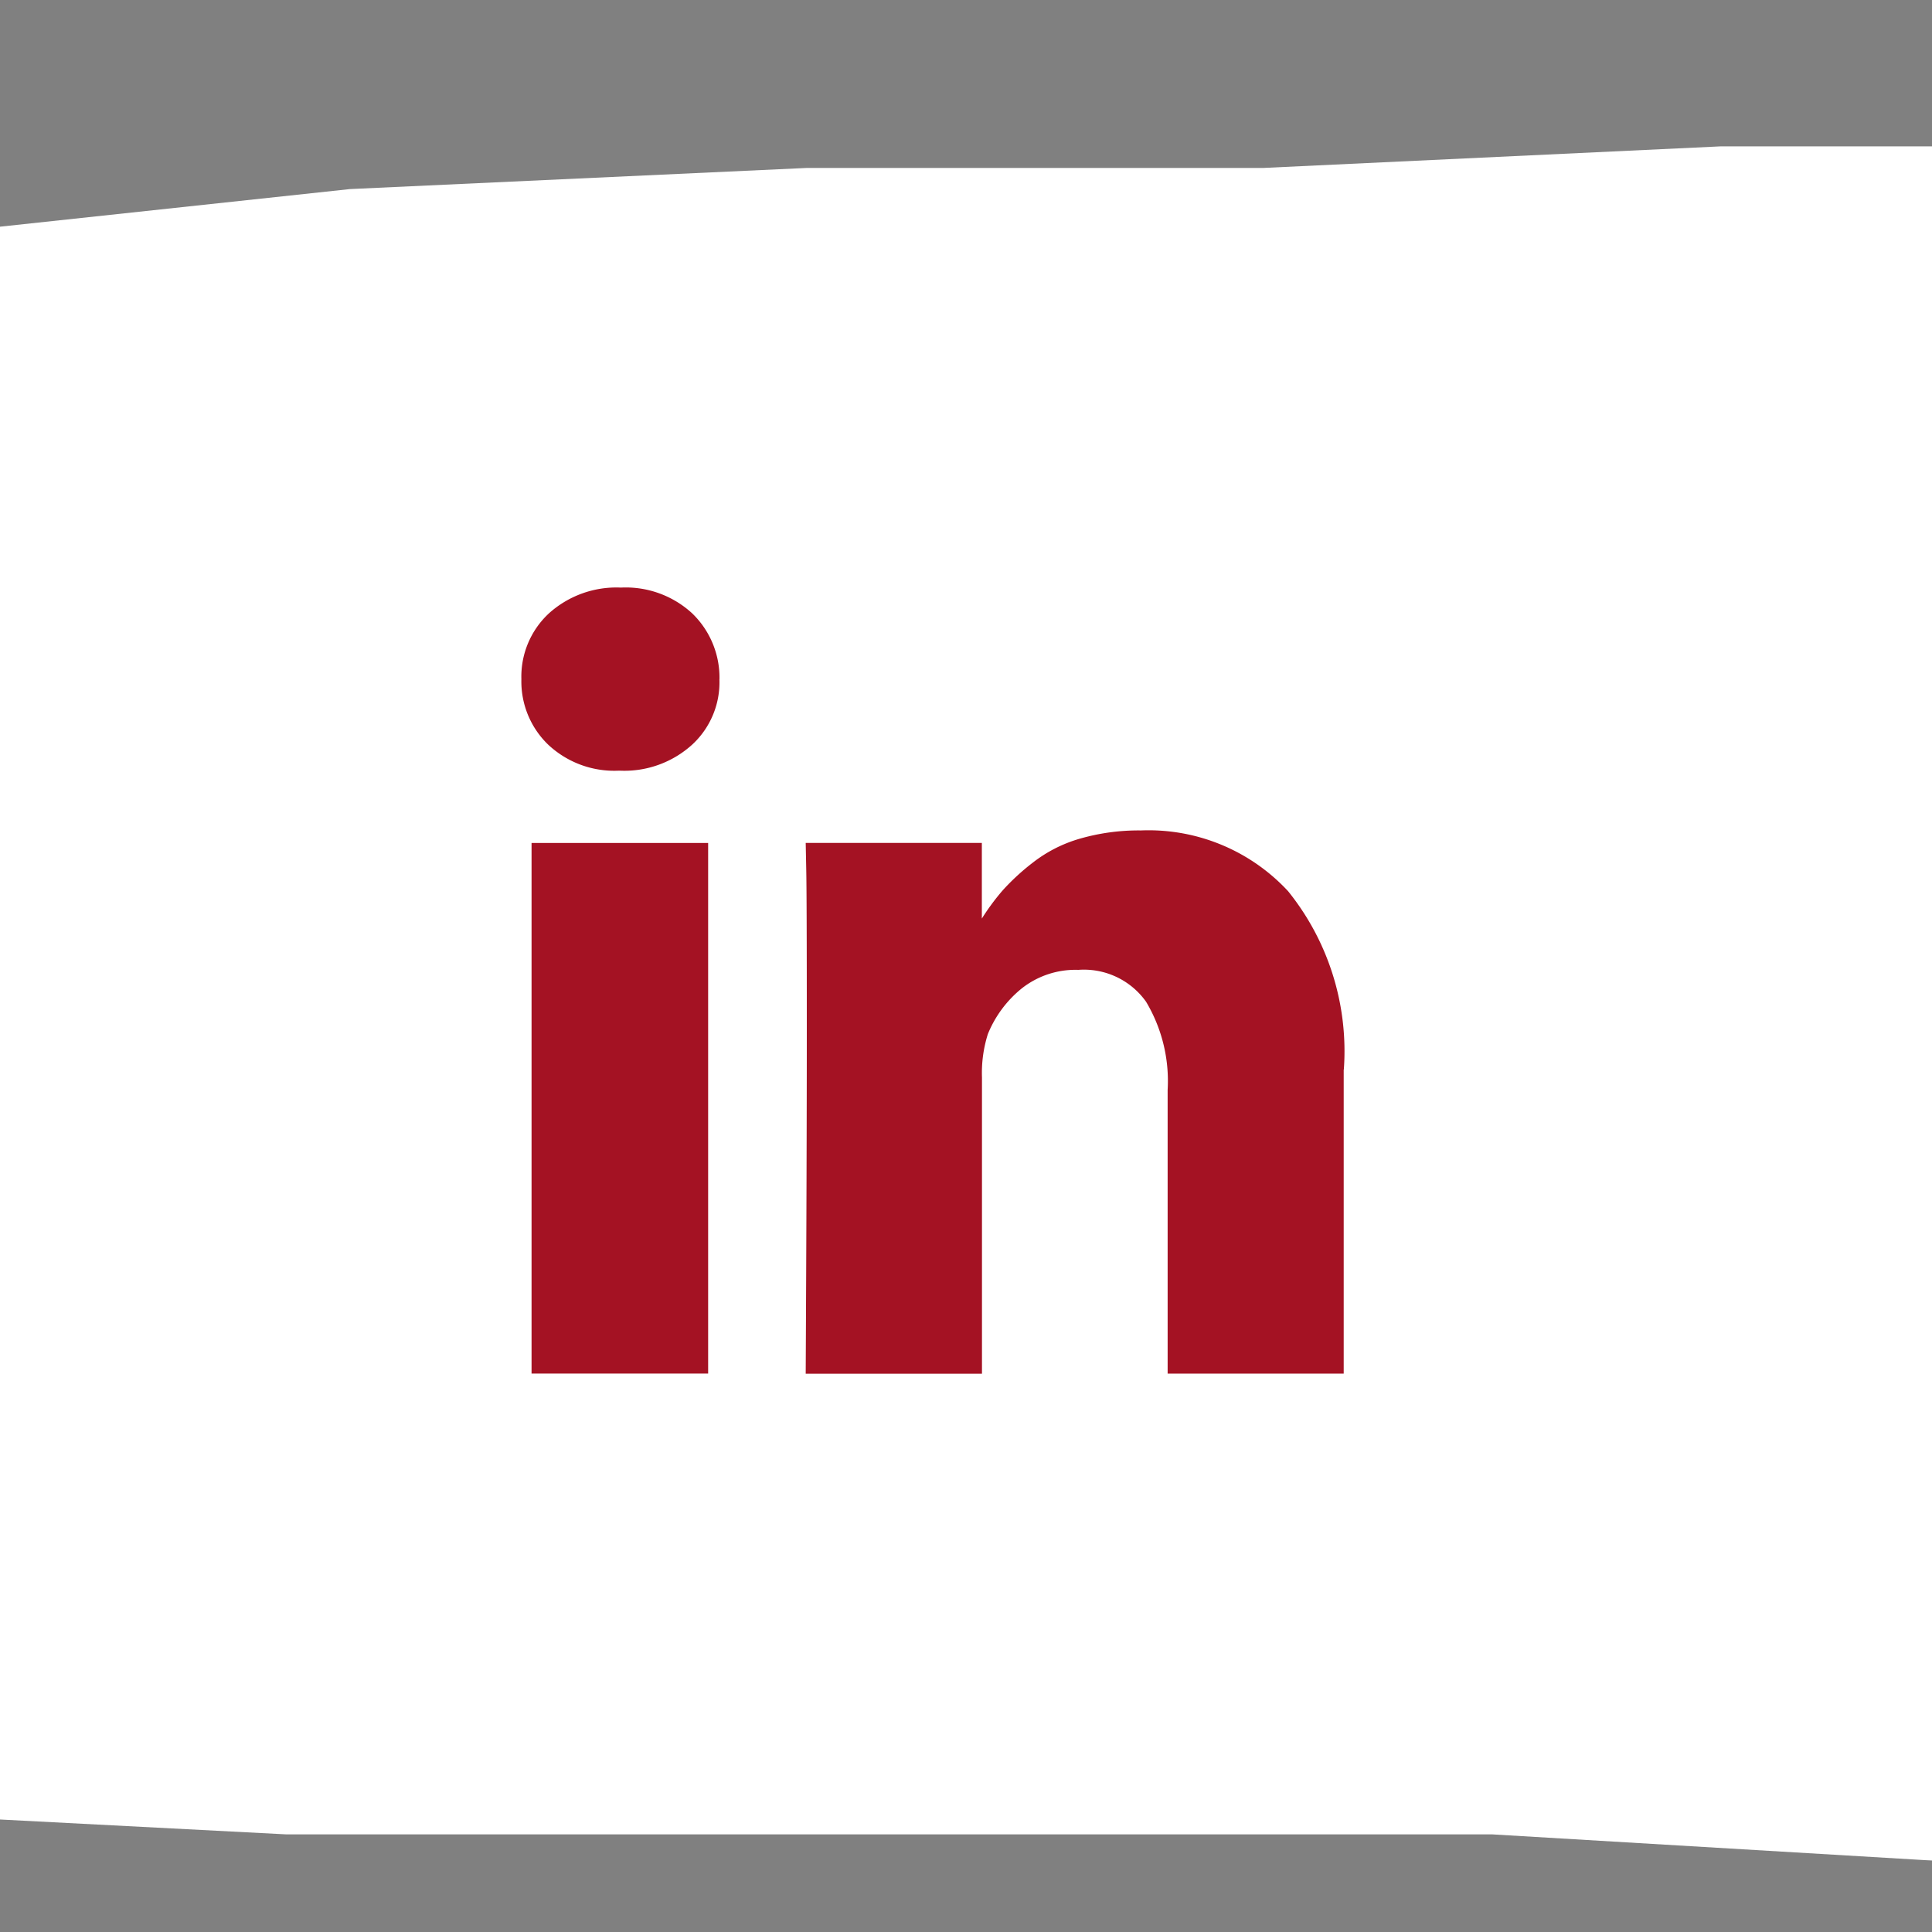 <svg xmlns="http://www.w3.org/2000/svg" xmlns:xlink="http://www.w3.org/1999/xlink" width="30" height="30" viewBox="0 0 30 30"><rect x="0" y="0" width="30" height="30" fill="#808080" stroke="none"/><defs><clipPath id="a"><rect width="30" height="30" transform="translate(0 -0.454)" fill="#fff"/></clipPath></defs><g transform="translate(0 0.454)"><g transform="translate(0 0)" clip-path="url(#a)"><path d="M139.478,0,18.353,160.191l-1.931,4.779-.308,1.064-.622.729-.375,1.327v1.062l-1.927,3.45-1.929,2.784-1.244,3.785L8.4,182.956l-1.307,3.783-1.305,3.778-2.239,4.512-1.307,4.514L.993,204.719,0,209.9v4.109l.31,2.06.312,2.121.683,2.058,1.244,1.394,1.309,1.725,1.927,1.725h4.542l2.239-2.456,1.307-2.053,3.173-1.394,3.918-1,2.861-.729,3.544-.333,3.549-.663,3.547-.4h7.091l7.091-.333,8.4-.331H82.8l4.171-.666H99.85l3.235-.731,3.547-.328h6.1l6.779.328h6.781l6.408.333h18.726l6.718.4,6.783.333h6.469l6.408.663,3.857.333,2.615.4,2.549-.4h4.542l2.241.4,2.239.663h4.23l2.549-.663,3.549-3.446v-2.793l-.312-2.784v-3.45l-1-4.446-.932-2.784-1-2.789-.622-3.452-1-2.721-.31-4.177-.934-3.455-1.305-3.448-1.307-3.452-2.239-5.175-2.239-5.51-1-2.782-.934-2.389-.683-3.124-.622-2.719L187.819,145l-2.239-6.572-1-3.117-.993-3.117-1.246-2.724-1.927-2.784.308-1.394-.308-1.4-.312-.994-.373-.726-1.617-1.727-.934-2.058-1.307-4.446-1.619-3.85-1.613-4.114-1.556-4.512-1.993-3.054-1.554-3.448-1.307-3.848-1.617-3.452-2.922-3.448-2.551-2.389L155.9,79.762l-3.235-2.123-1.617-.994-2.239-.726-1.927-.335-2.241-.333h-8.708L132.7,76.645l-3.173,1.4-3.235,1.721-2.61,1.727-3.549,2.058-2.861,2.391-2.927,2.452-3.232,2.389-1.929,1.394L107.253,93.9l-2.239,2.06-1.621,2.058-3.232,4.177L96.3,105.976l-2.239,4.514L90.83,114.6l-2.866,4.114-2.3,4.181-1.617,1.725-1.246,2.06-.683,1.723-.932,1.725-.312,2.06-.685,2.123v4.111l-.622,2.389-.314,2.123v1.725l.314,2.06.312,4.444.31,3.85,1.619,5.173,1.927,5.175,1.305,3.12,1.931,3.057,1.927,2.451,2.239,2.06,2.925,1.723,2.925,2.06,2.861,1.39,2.922,1.062h4.169l4.169.333h1.929l2.3-.333,1.927-.4,1.929-.663,2.549-.659,2.3-1.066,1.925-1.725,2.243-1.059,3.857-3.052,4.481-2.458,2.61-2.389,1.931-2.056,2.239-2.454,1.615-3.122,1.619-2.389,1-3.12.934-3.12.622-3.117.991-3.783v-3.12l.314-3.448-.314-3.455-.991-6.5-2.239-9.023,12.877,2.454,1.929,4.447,1.613,4.512,1.309,4.512,1.929,3.452,1.305,3.783,1.244,3.781,1.307,4.116,2.241,7.964,2.3,7.962,2.239,4.847,1.929,4.777,1.927,5.571,1.619,5.508H164.612l-4.852.333H154.97l-7.1.335h-7.089l-7.091.328-6.783.729h-3.232l-3.173.335h-1.619l-1.617.328-1.307-.328-1.619-.335-9.328.663-9.022.333H91.825l-4.544.4-4.479.663-4.232,1.062-4.479.663-4.166,1.066-6.157.659-6.1.663-5.786,1.066-5.849,1.057-3.544.666-3.859.666-3.857.4-4.169.663-3.857.666H22.209l-.31-.666v-1.059l.31-1,.31-1.062,1.99-4.446,1.246-4.177,1.615-4.845,1.309-4.118,2.239-4.512,2.922-4.442,2.551-4.186,2.239-4.442,3.859-5.578,3.23-5.836,2.927-6.241,2.861-5.839,2.615-5.175,2.547-5.51,2.3-2.452,1.927-3.452,2.239-3.12,1.931-3.05v-1.392l4.852-5.508V107.7l.622-1.057,1-2.391,1.244-2.789,1.929-2.391,2.613-2.056v-.333l1.619-1.723L80.5,92.506,81.81,90.45l1.305-1.725,1.617-2.458,1.619-2.053,1.613-1.73L89.9,80.759l.31-2.053,9.954-11.414,1.929-1.727,1.929-2.389,2.3-2.056,1.617-2.06,2.241-2.787,2.551-3.117,3.232-2.391,2.612-2.784,5.1-3.781,5.162-4.849,2.922-2.053,2.863-2.456,5.164-4.777,4.852-3.85h.622l.312.729.685.335.622.328h.991l1.619-.328h1.556l1.617-1.4,1.307-1.723,1-1.4.622-1.723.622-2.06.371-2.056V14.866l-.371-2.125L154.6,9.291l-.934-3.05-1.309-1.73-1.3-1.39-1.927-1.392L147.567.663l-1.99-.331L143.647,0Z" transform="translate(-128.256 -186.306)" fill="#fff"/></g><g transform="translate(8.096 8.67)"><g transform="translate(0 0)"><path d="M2.9,3.966v8.239H.158V3.966Zm.175-2.544a1.316,1.316,0,0,1-.42,1.014,1.567,1.567,0,0,1-1.127.407H1.513a1.5,1.5,0,0,1-1.1-.407A1.363,1.363,0,0,1,0,1.422,1.339,1.339,0,0,1,.428.4,1.565,1.565,0,0,1,1.546,0,1.521,1.521,0,0,1,2.652.4,1.387,1.387,0,0,1,3.076,1.422Zm9.694,6.061v4.723H10.035V7.8A2.4,2.4,0,0,0,9.7,6.431a1.183,1.183,0,0,0-1.052-.495,1.347,1.347,0,0,0-.877.287,1.768,1.768,0,0,0-.528.711,2.01,2.01,0,0,0-.091.673v4.6H4.415q.017-3.317.017-5.379T4.423,4.365l-.008-.4H7.15v1.2H7.134A3.619,3.619,0,0,1,7.475,4.7a3.545,3.545,0,0,1,.47-.432A2.16,2.16,0,0,1,8.668,3.9a3.3,3.3,0,0,1,.952-.129,2.953,2.953,0,0,1,2.286.944A3.959,3.959,0,0,1,12.771,7.483Zm0,4.057" transform="translate(0)" fill="#a41223"/></g></g></g></svg>